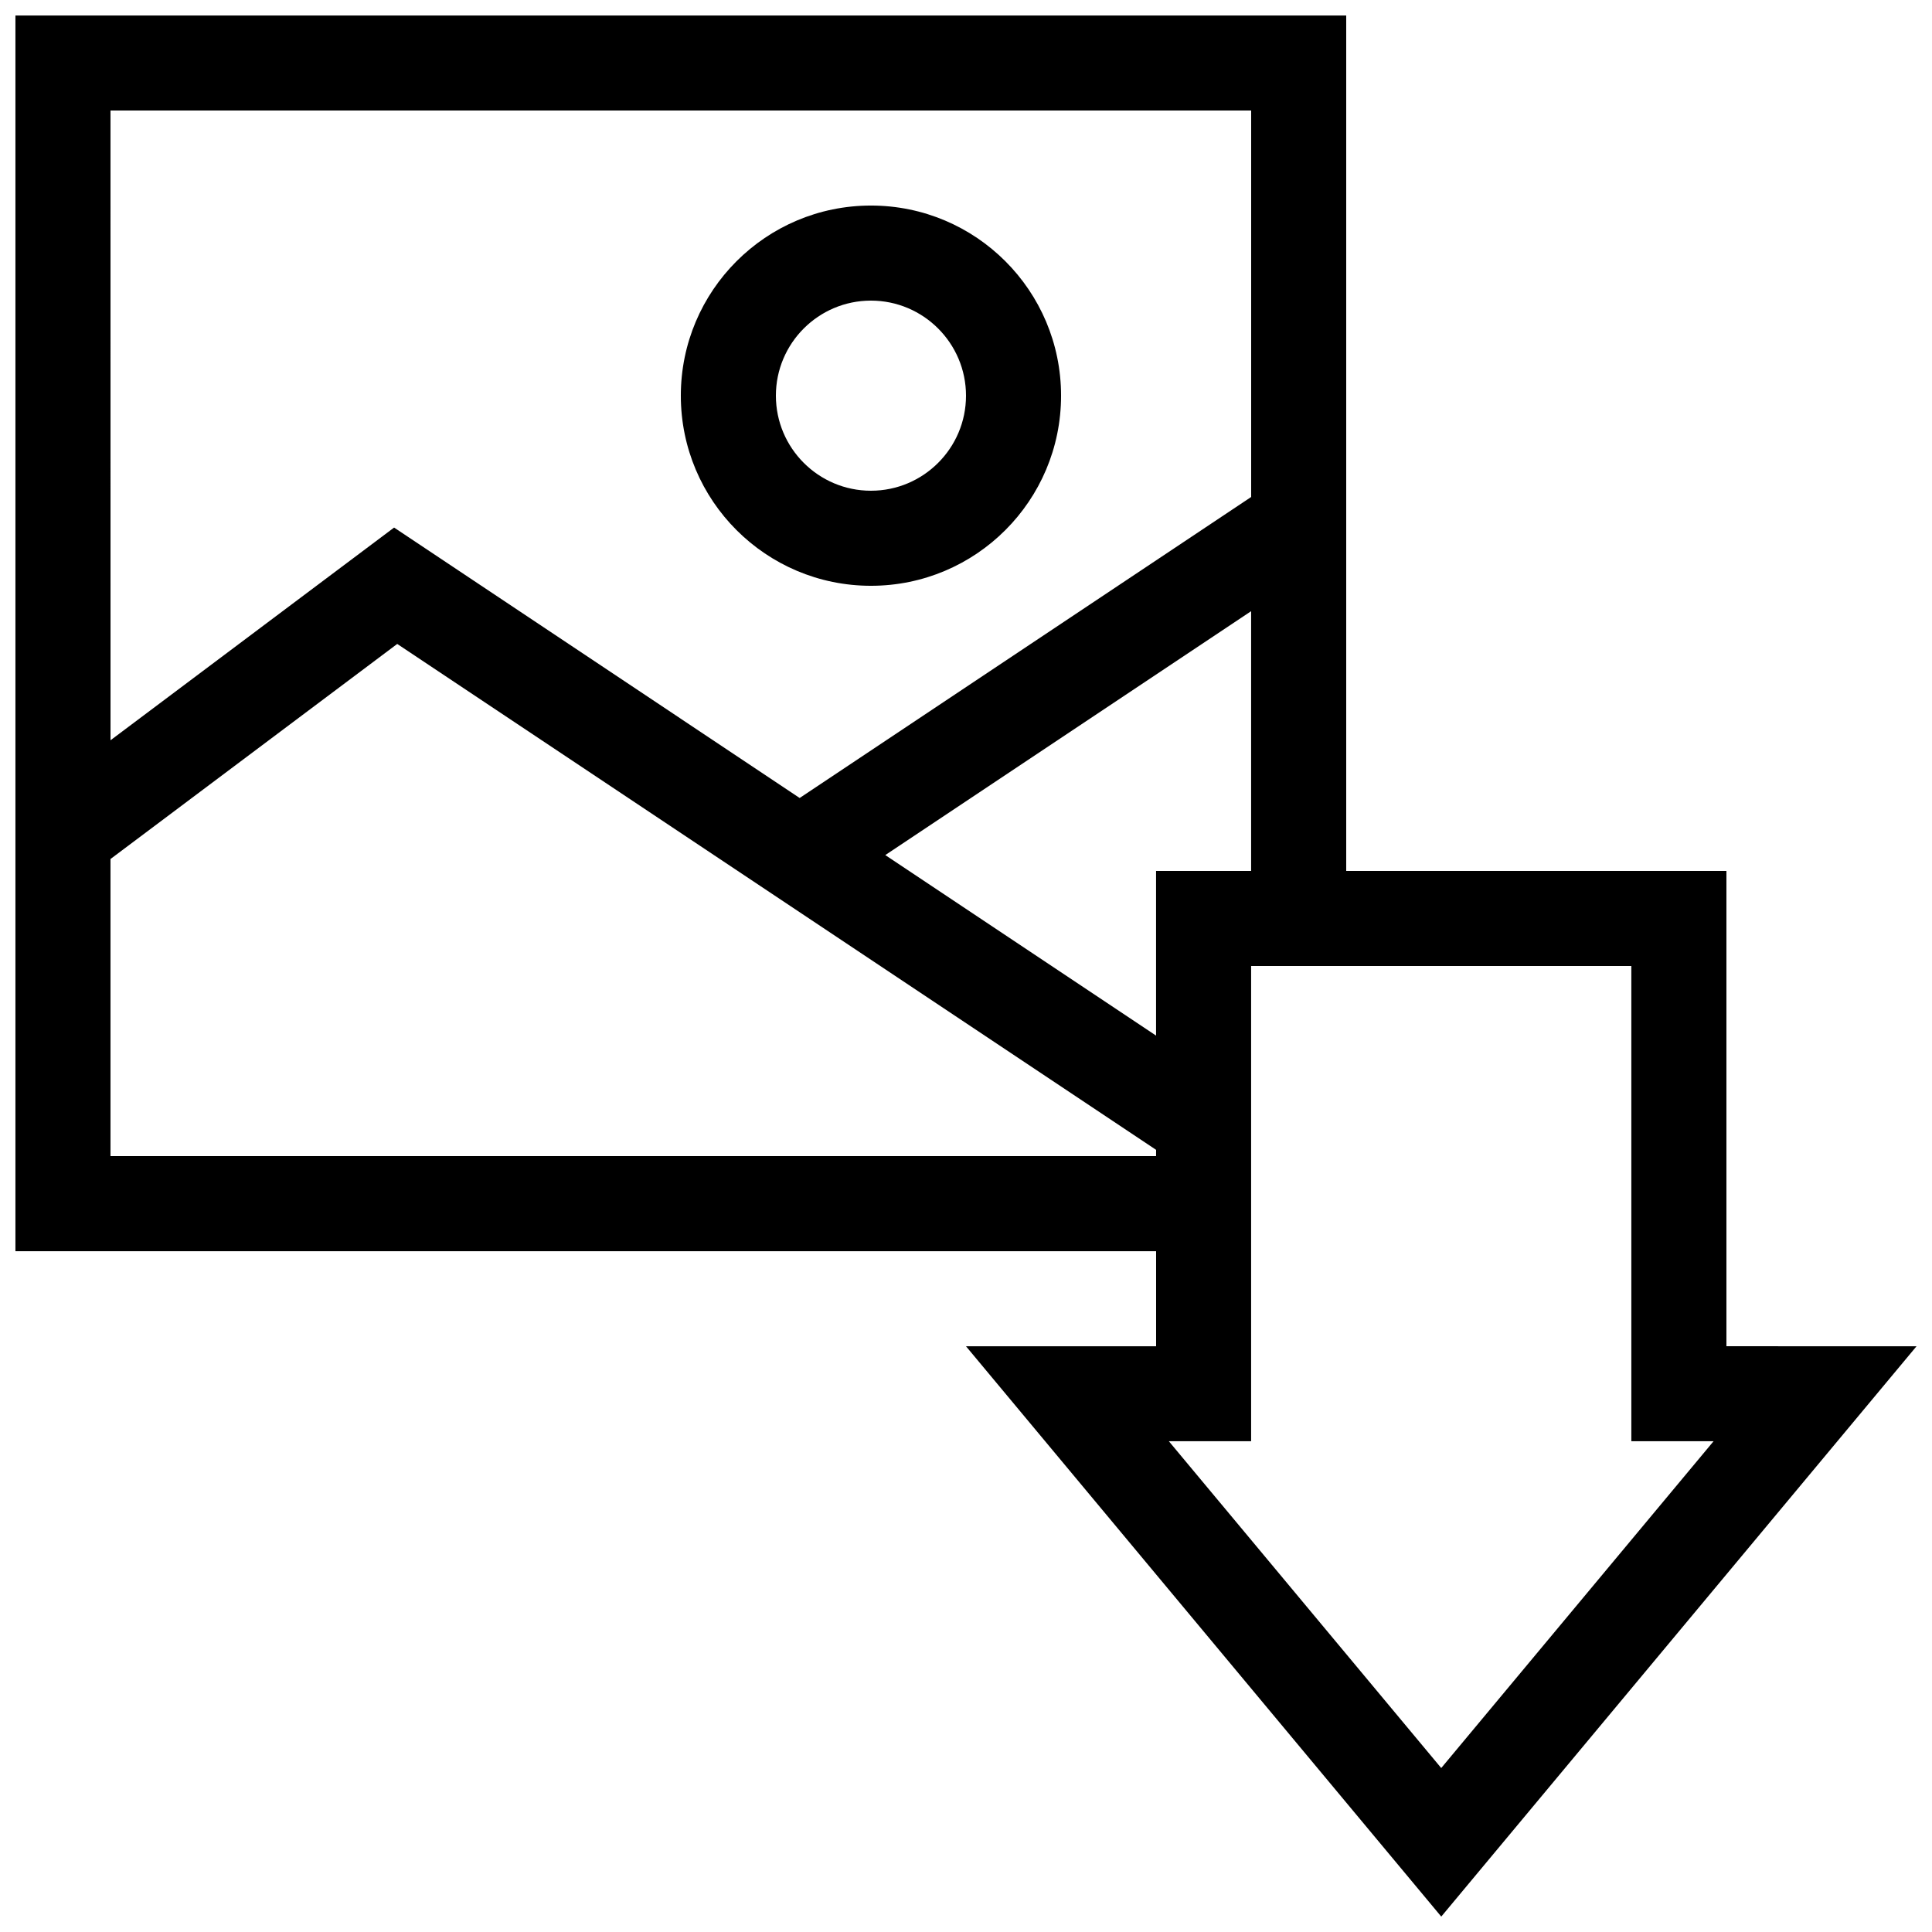 <?xml version="1.0" encoding="UTF-8"?>
<!-- Uploaded to: ICON Repo, www.svgrepo.com, Generator: ICON Repo Mixer Tools -->
<svg width="800px" height="800px" version="1.1" viewBox="144 144 512 512" xmlns="http://www.w3.org/2000/svg">
 <defs>
  <clipPath id="a">
   <path d="m148.09 148.09h503.81v503.81h-503.81z"/>
  </clipPath>
 </defs>
 <g clip-path="url(#a)">
  <path d="m374.81 299.24c27.82 0 50.383-22.562 50.383-50.383 0-27.82-22.562-50.383-50.383-50.383-27.82 0-50.383 22.562-50.383 50.383 0 27.82 22.562 50.383 50.383 50.383zm0-75.574c13.898 0 25.191 11.305 25.191 25.191 0 13.891-11.289 25.191-25.191 25.191-13.898 0-25.191-11.301-25.191-25.191 0-13.887 11.289-25.191 25.191-25.191zm226.71 277.1v-125.95h-100.76v-226.71h-352.67v327.48h302.29v25.191h-50.379l125.95 151.14 125.95-151.14zm-428.24-327.48h302.29v102.42l-119.65 79.77-107.48-71.664-75.152 56.367zm277.09 277.09h-277.09v-78.727l75.988-56.996 201.11 134.07zm0-31.93-71.758-47.84 96.949-64.633v68.832h-25.191zm75.57 194.1-72.176-86.602h21.797v-125.95h100.76v125.95h21.793z"/>
 </g>
</svg>